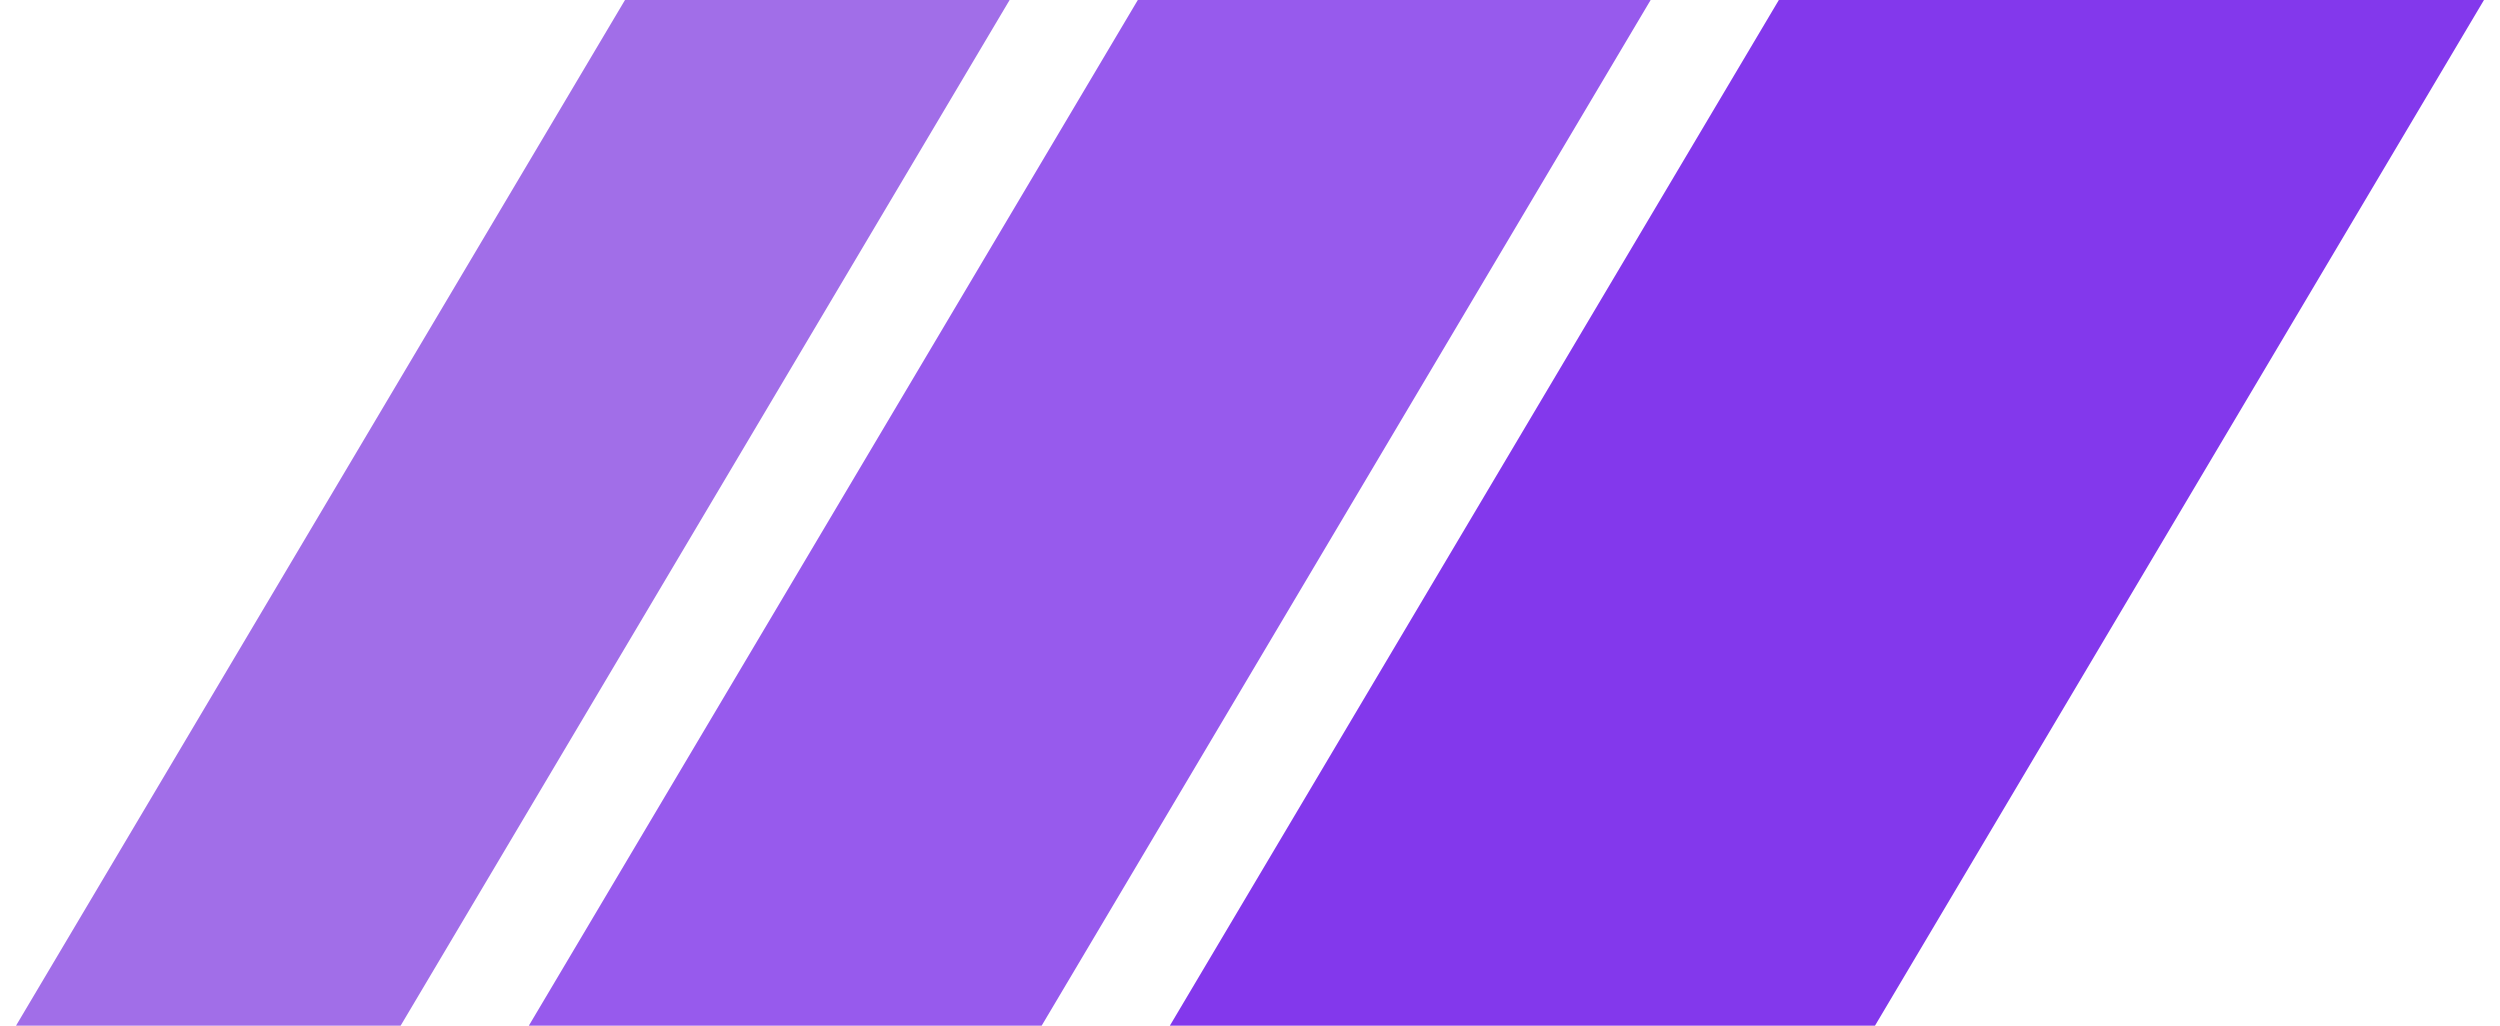 
    <svg
        id="logo-38"
        width="78"
        height="32"
        viewBox="0 0 78 32"
        fill="none"
        xmlns="http://www.w3.org/2000/svg"
      >
        {" "}
        <path
          d="M55.5 0H77.5L58.5 32H36.5L55.5 0Z"
          className="ccustom"
          fill="#8338ec"
        ></path>{" "}
        <path
          d="M35.5 0H51.5L32.5 32H16.5L35.5 0Z"
          className="ccompli1"
          fill="#975aed"
        ></path>{" "}
        <path
          d="M19.5 0H31.5L12.5 32H0.5L19.5 0Z"
          className="ccompli2"
          fill="#a16ee8"
        ></path>{" "}
      </svg>